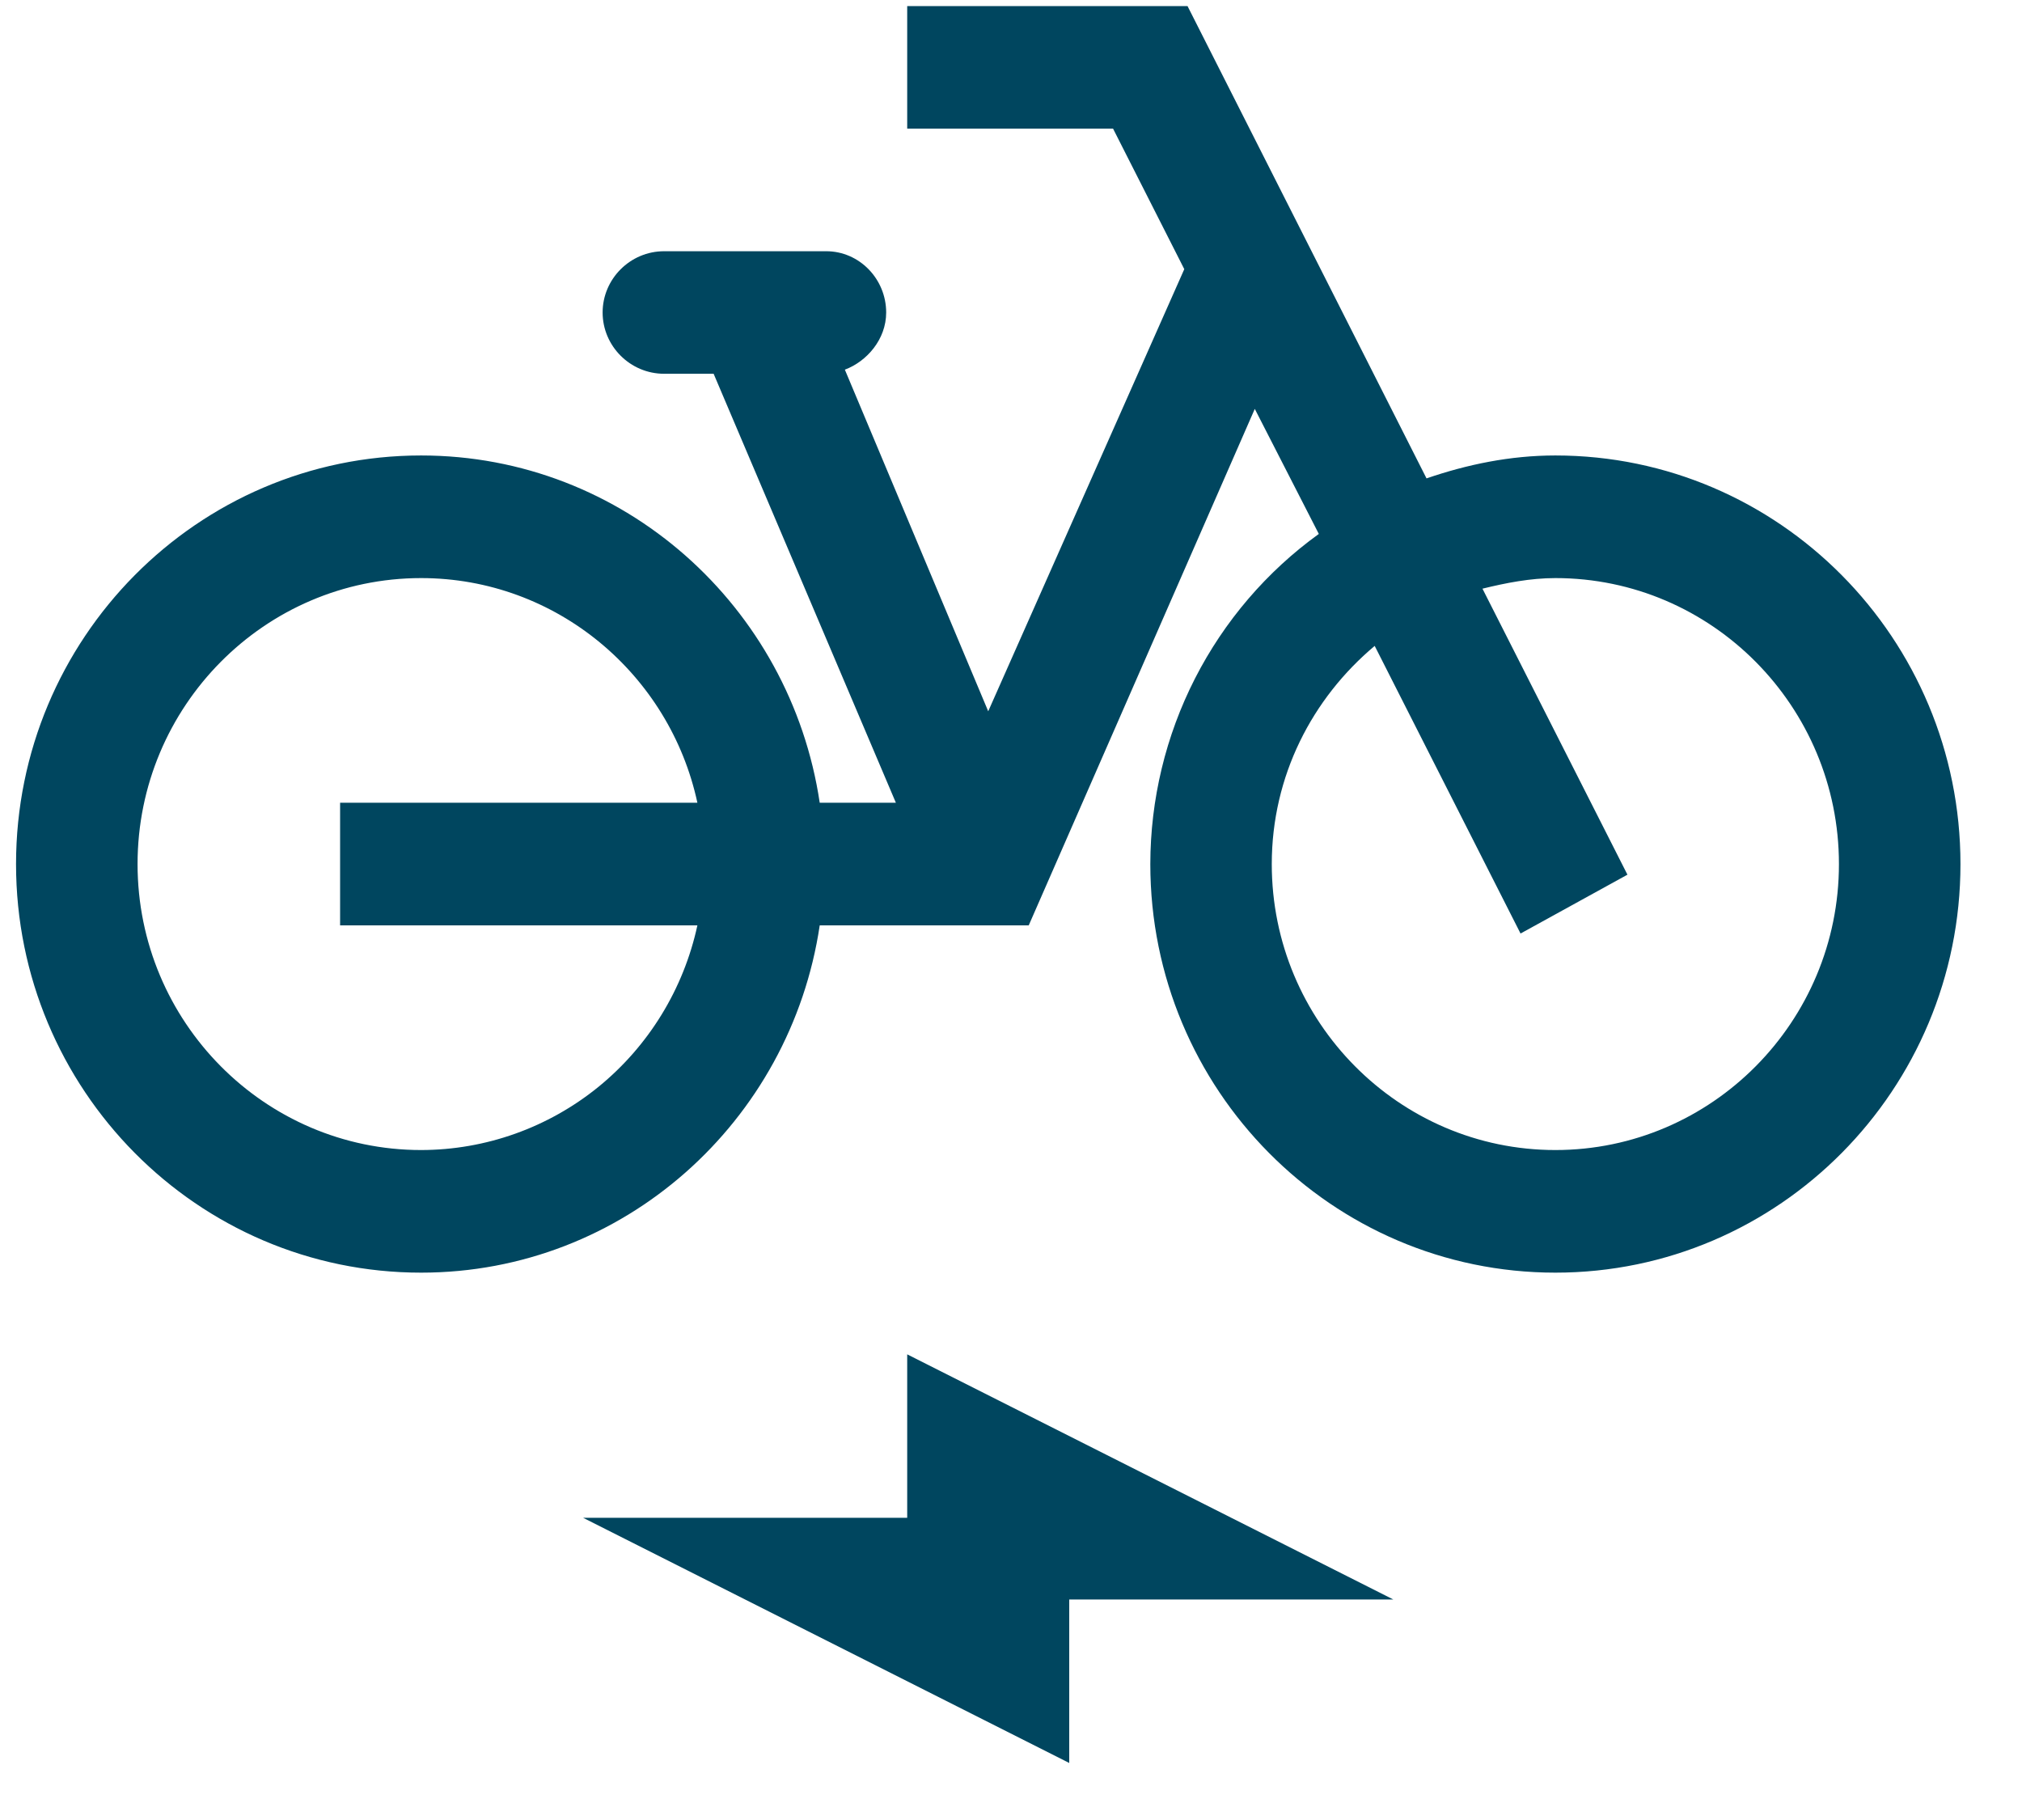 <svg
            xmlns="http://www.w3.org/2000/svg"
            width="30"
            height="27"
            viewBox="0 0 30 27"
            fill="none"
          >
            <path
              d="M23.077 6.757C22.404 6.757 21.766 6.891 21.165 7.097L17.619 0.09H13.46V1.908H16.514L17.571 3.993L14.662 10.552L12.535 5.484C12.859 5.363 13.148 5.036 13.148 4.636C13.148 4.139 12.751 3.727 12.258 3.727H9.854C9.349 3.727 8.941 4.139 8.941 4.636C8.941 5.133 9.349 5.545 9.854 5.545H10.588L13.292 11.909H12.162C11.729 9 9.253 6.757 6.248 6.757C2.931 6.757 0.238 9.473 0.238 12.819C0.238 16.164 2.931 18.88 6.248 18.88C9.253 18.88 11.729 16.637 12.162 13.728H15.263L18.617 6.066L19.567 7.921C18.794 8.479 18.165 9.214 17.73 10.065C17.295 10.917 17.068 11.861 17.067 12.819C17.067 16.164 19.759 18.88 23.077 18.88C26.394 18.88 29.087 16.164 29.087 12.819C29.087 9.473 26.394 6.757 23.077 6.757ZM6.248 17.061C3.928 17.061 2.041 15.158 2.041 12.819C2.041 10.479 3.928 8.576 6.248 8.576C8.256 8.576 9.938 10.006 10.347 11.909H5.046V13.728H10.347C10.143 14.671 9.625 15.516 8.88 16.123C8.134 16.729 7.206 17.06 6.248 17.061ZM23.077 17.061C20.757 17.061 18.869 15.158 18.869 12.819C18.869 11.509 19.471 10.358 20.396 9.582L22.56 13.849L24.146 12.976L21.995 8.733C22.343 8.648 22.704 8.576 23.077 8.576C25.397 8.576 27.284 10.479 27.284 12.819C27.284 15.158 25.397 17.061 23.077 17.061ZM13.46 22.517H8.652L15.864 26.154V23.729H20.673L13.46 20.092V22.517Z"
              fill="#00465F"
            />
          </svg>